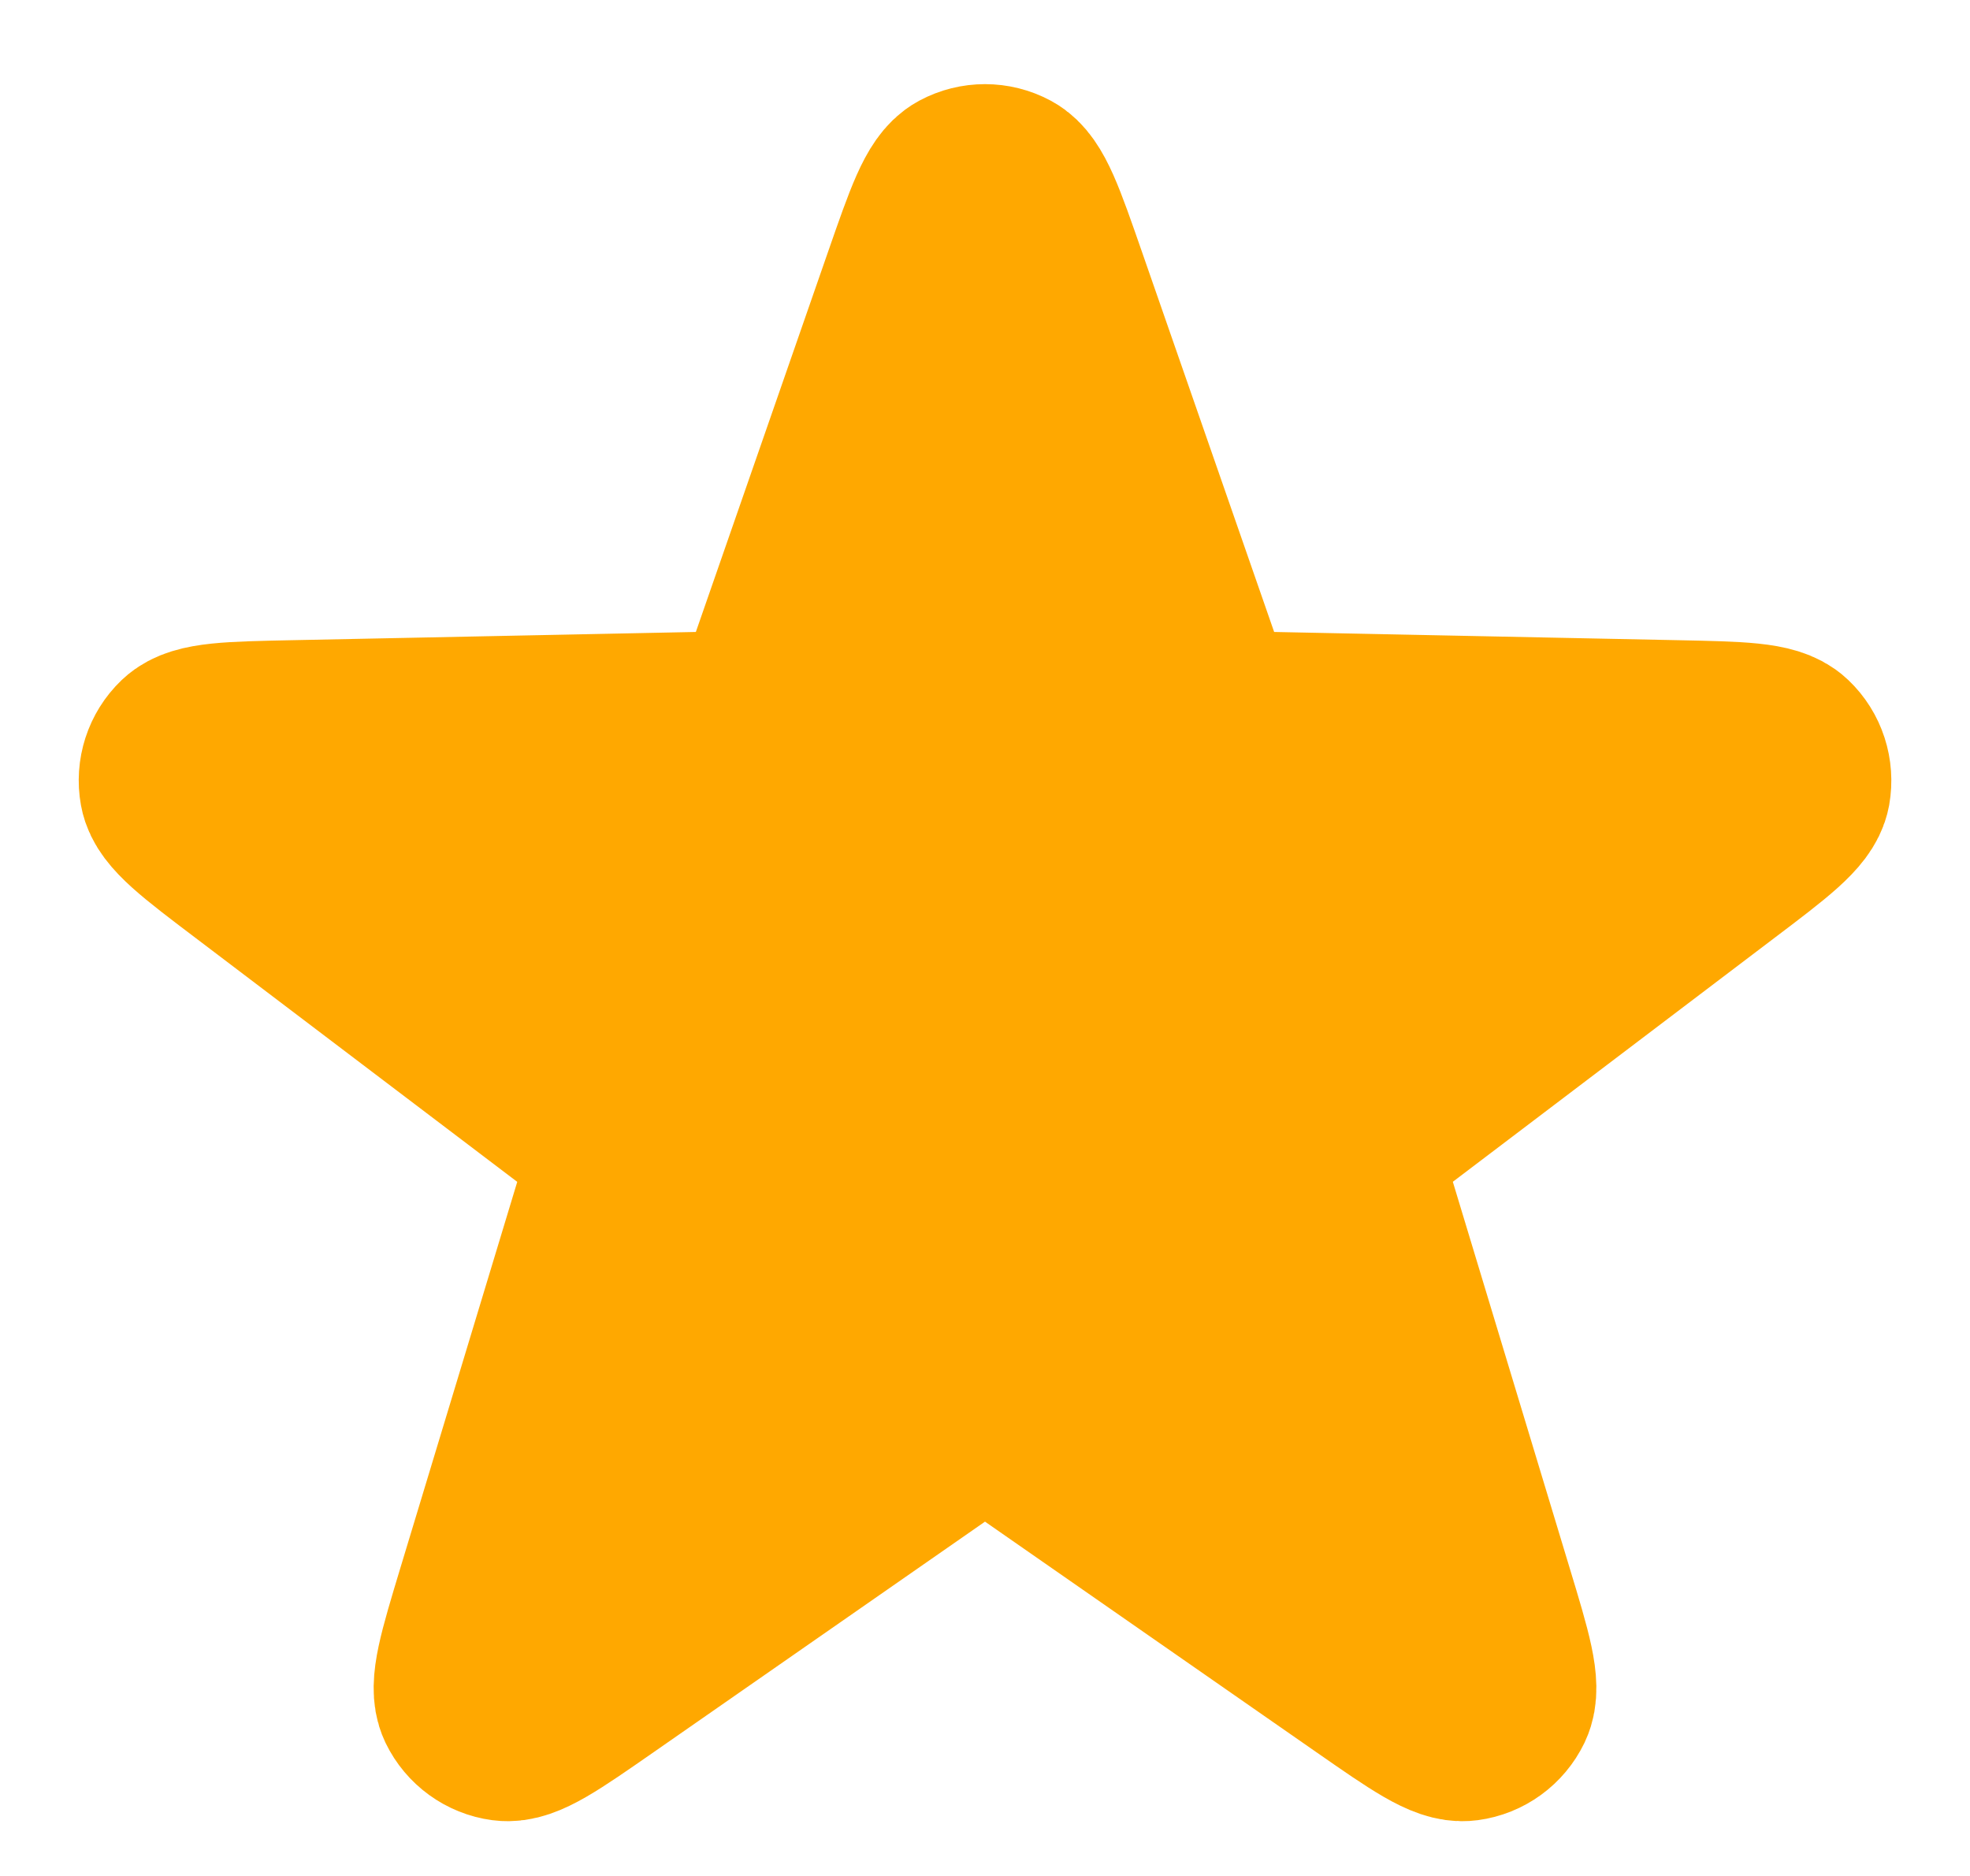 <svg width="21" height="20" viewBox="0 0 21 20" fill="none" xmlns="http://www.w3.org/2000/svg">
<path d="M9.776 3C9.998 2.362 10.109 2.043 10.273 1.954C10.415 1.878 10.585 1.878 10.727 1.954C10.892 2.043 11.002 2.362 11.224 3L12.691 7.219C12.754 7.401 12.785 7.491 12.842 7.559C12.893 7.619 12.957 7.665 13.029 7.695C13.111 7.728 13.207 7.73 13.399 7.734L17.865 7.825C18.54 7.839 18.878 7.845 19.013 7.974C19.13 8.085 19.182 8.248 19.154 8.407C19.12 8.59 18.851 8.794 18.312 9.202L14.753 11.901C14.6 12.017 14.523 12.075 14.477 12.15C14.435 12.216 14.411 12.292 14.405 12.369C14.399 12.458 14.427 12.55 14.483 12.734L15.776 17.009C15.972 17.655 16.069 17.979 15.989 18.147C15.919 18.292 15.781 18.393 15.621 18.414C15.436 18.439 15.159 18.246 14.604 17.86L10.938 15.309C10.78 15.199 10.701 15.144 10.615 15.123C10.54 15.104 10.46 15.104 10.385 15.123C10.299 15.144 10.22 15.199 10.062 15.309L6.396 17.86C5.841 18.246 5.564 18.439 5.379 18.414C5.22 18.393 5.081 18.292 5.011 18.147C4.931 17.979 5.029 17.655 5.224 17.009L6.518 12.734C6.573 12.55 6.601 12.458 6.595 12.369C6.589 12.292 6.565 12.216 6.524 12.15C6.477 12.075 6.4 12.017 6.247 11.901L2.688 9.202C2.149 8.794 1.88 8.59 1.847 8.407C1.818 8.248 1.871 8.085 1.987 7.974C2.122 7.845 2.46 7.839 3.135 7.825L7.601 7.734C7.793 7.73 7.889 7.728 7.971 7.695C8.043 7.665 8.108 7.619 8.158 7.559C8.215 7.491 8.246 7.401 8.309 7.219L9.776 3Z" fill="#FFA800" stroke="#FFA800" stroke-width="2" stroke-linecap="round" stroke-linejoin="round"/>
</svg>
